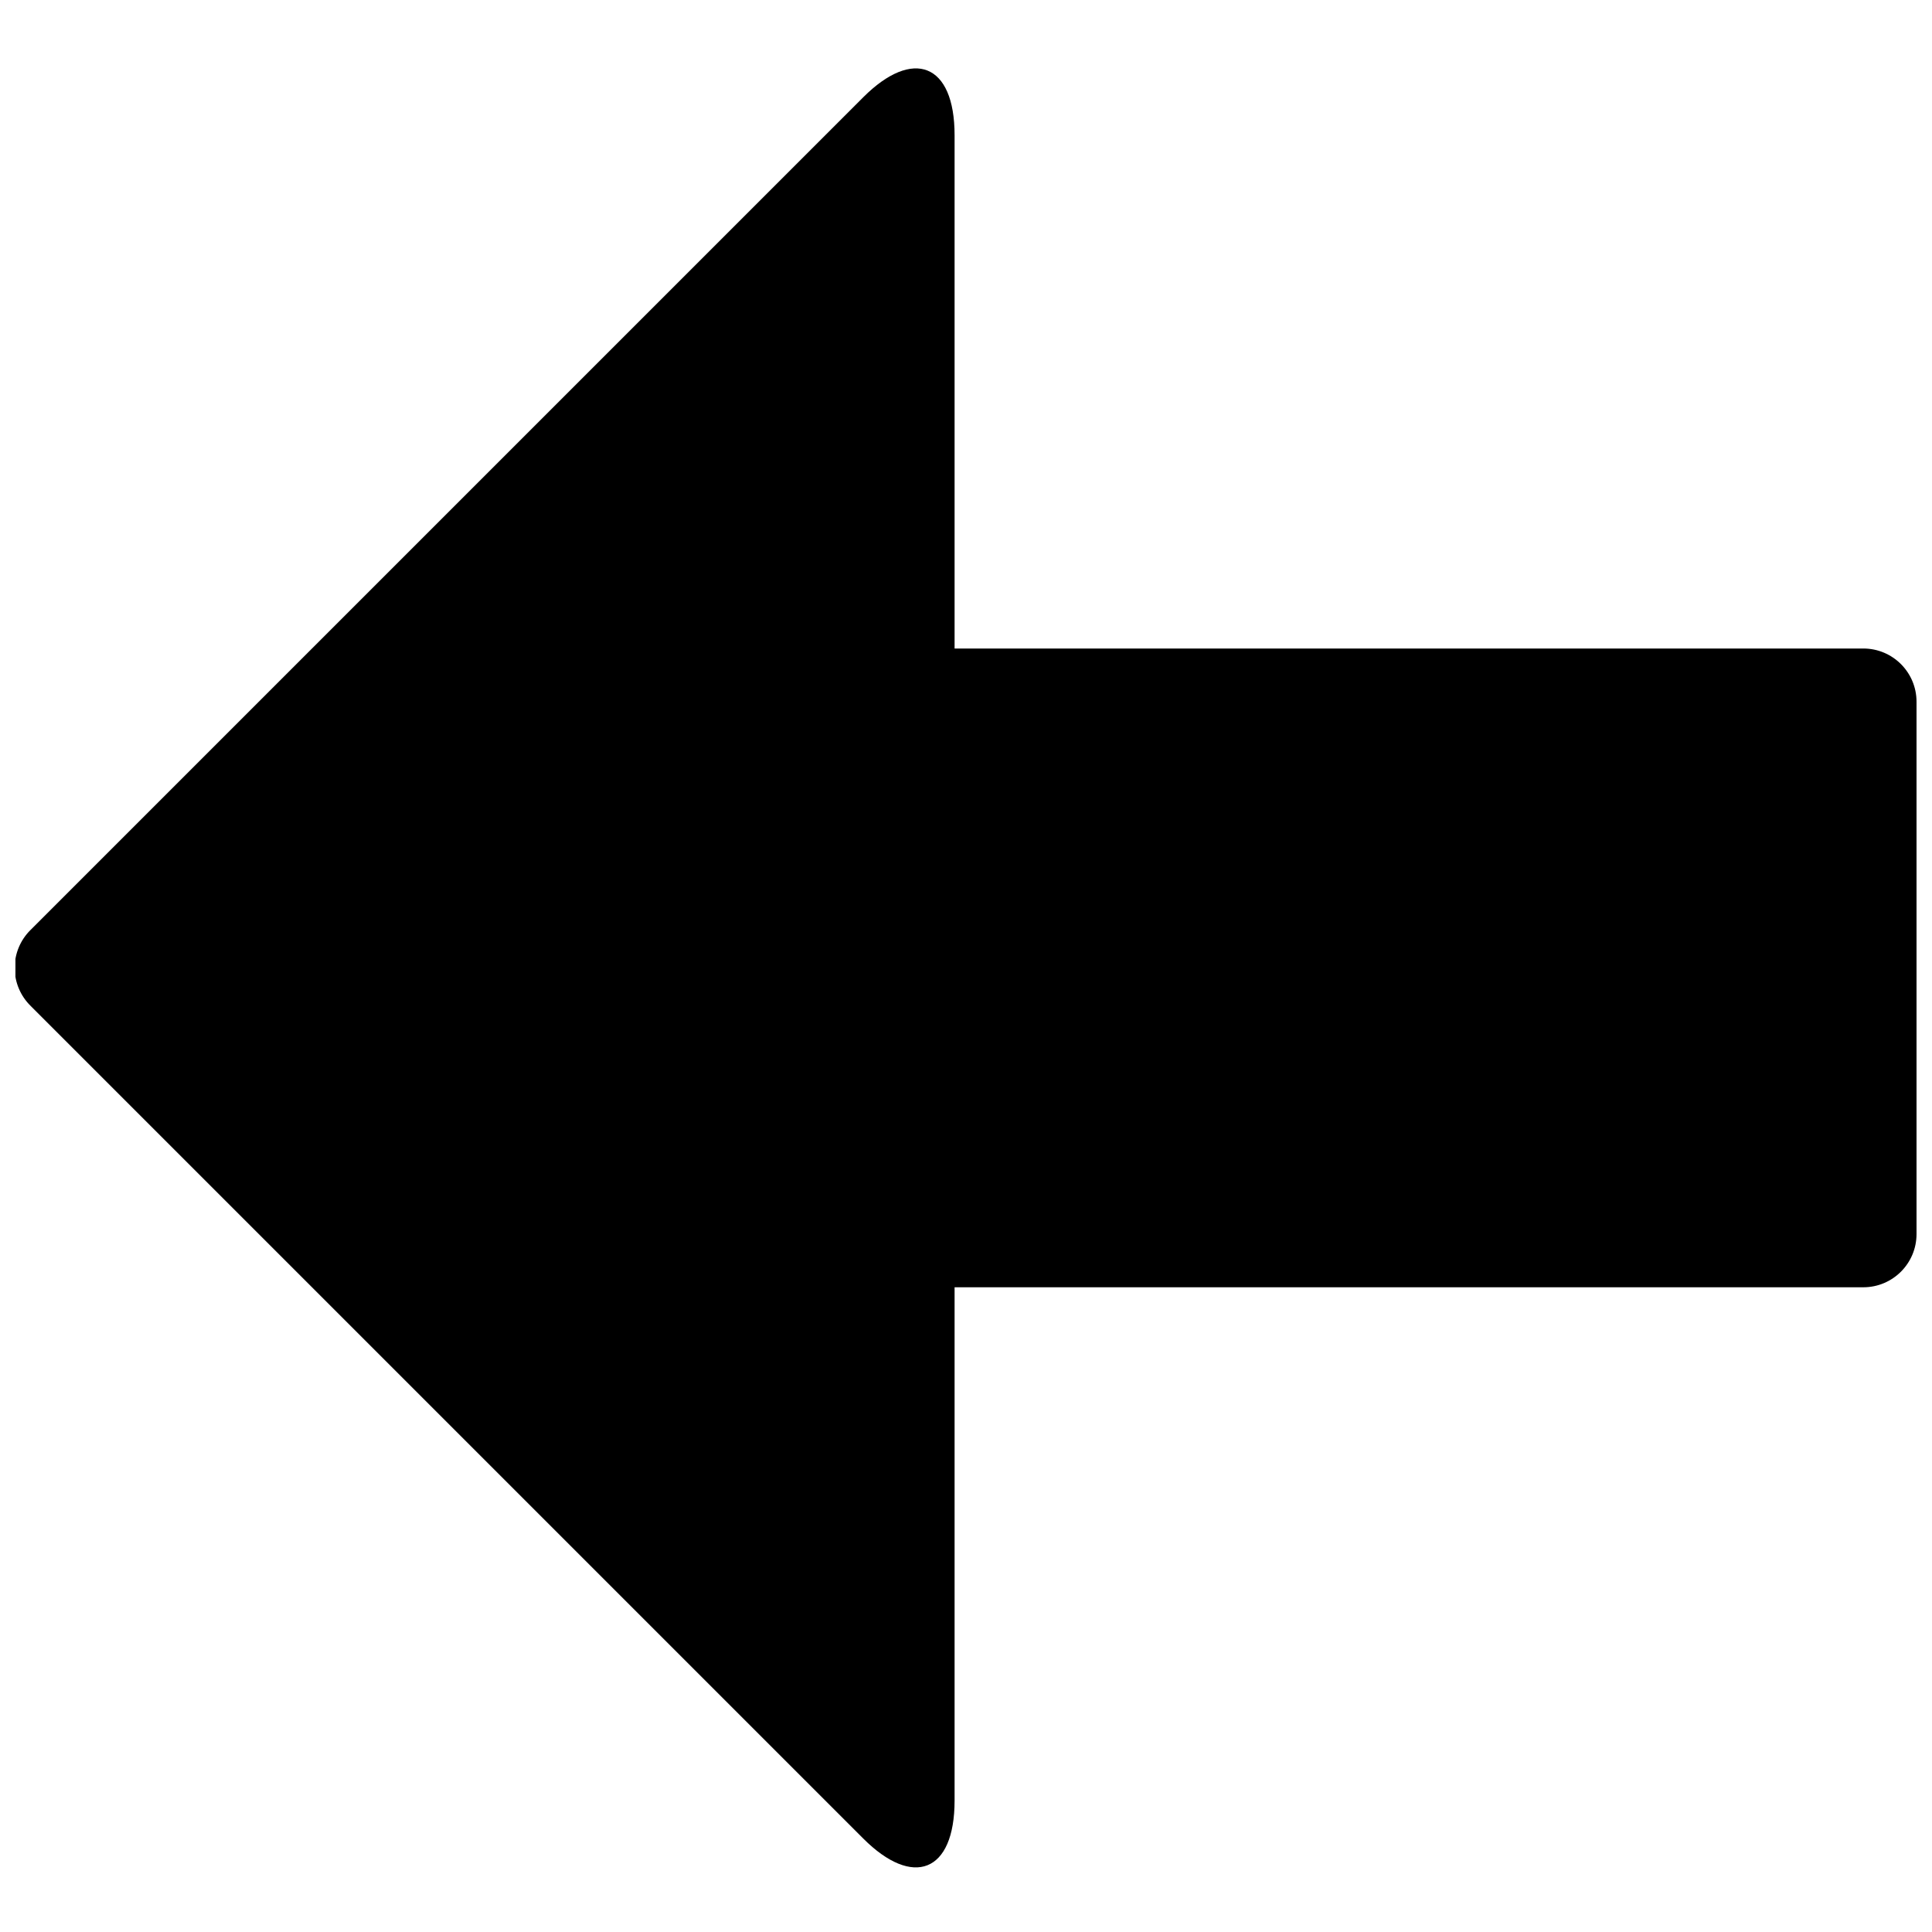 <?xml version="1.0" encoding="UTF-8"?>
<!-- The Best Svg Icon site in the world: iconSvg.co, Visit us! https://iconsvg.co -->
<svg width="800px" height="800px" version="1.1" viewBox="144 144 512 512" xmlns="http://www.w3.org/2000/svg">
 <defs>
  <clipPath id="a">
   <path d="m148.09 162h503.81v477h-503.81z"/>
  </clipPath>
 </defs>
 <g clip-path="url(#a)">
  <path d="m152.12 410.58 220.67 220.67c13.098 13.098 24.184 9.07 24.184-10.078v-136.03h240.82c7.789 0 14.105-6.312 14.105-14.105v-141.07c0-7.789-6.316-14.105-14.105-14.105h-240.82v-136.03c0-19.145-11.082-23.176-24.184-10.078l-220.67 220.67c-2.707 2.652-4.234 6.285-4.234 10.078 0 3.789 1.527 7.422 4.234 10.074z"/>
 </g>
</svg>